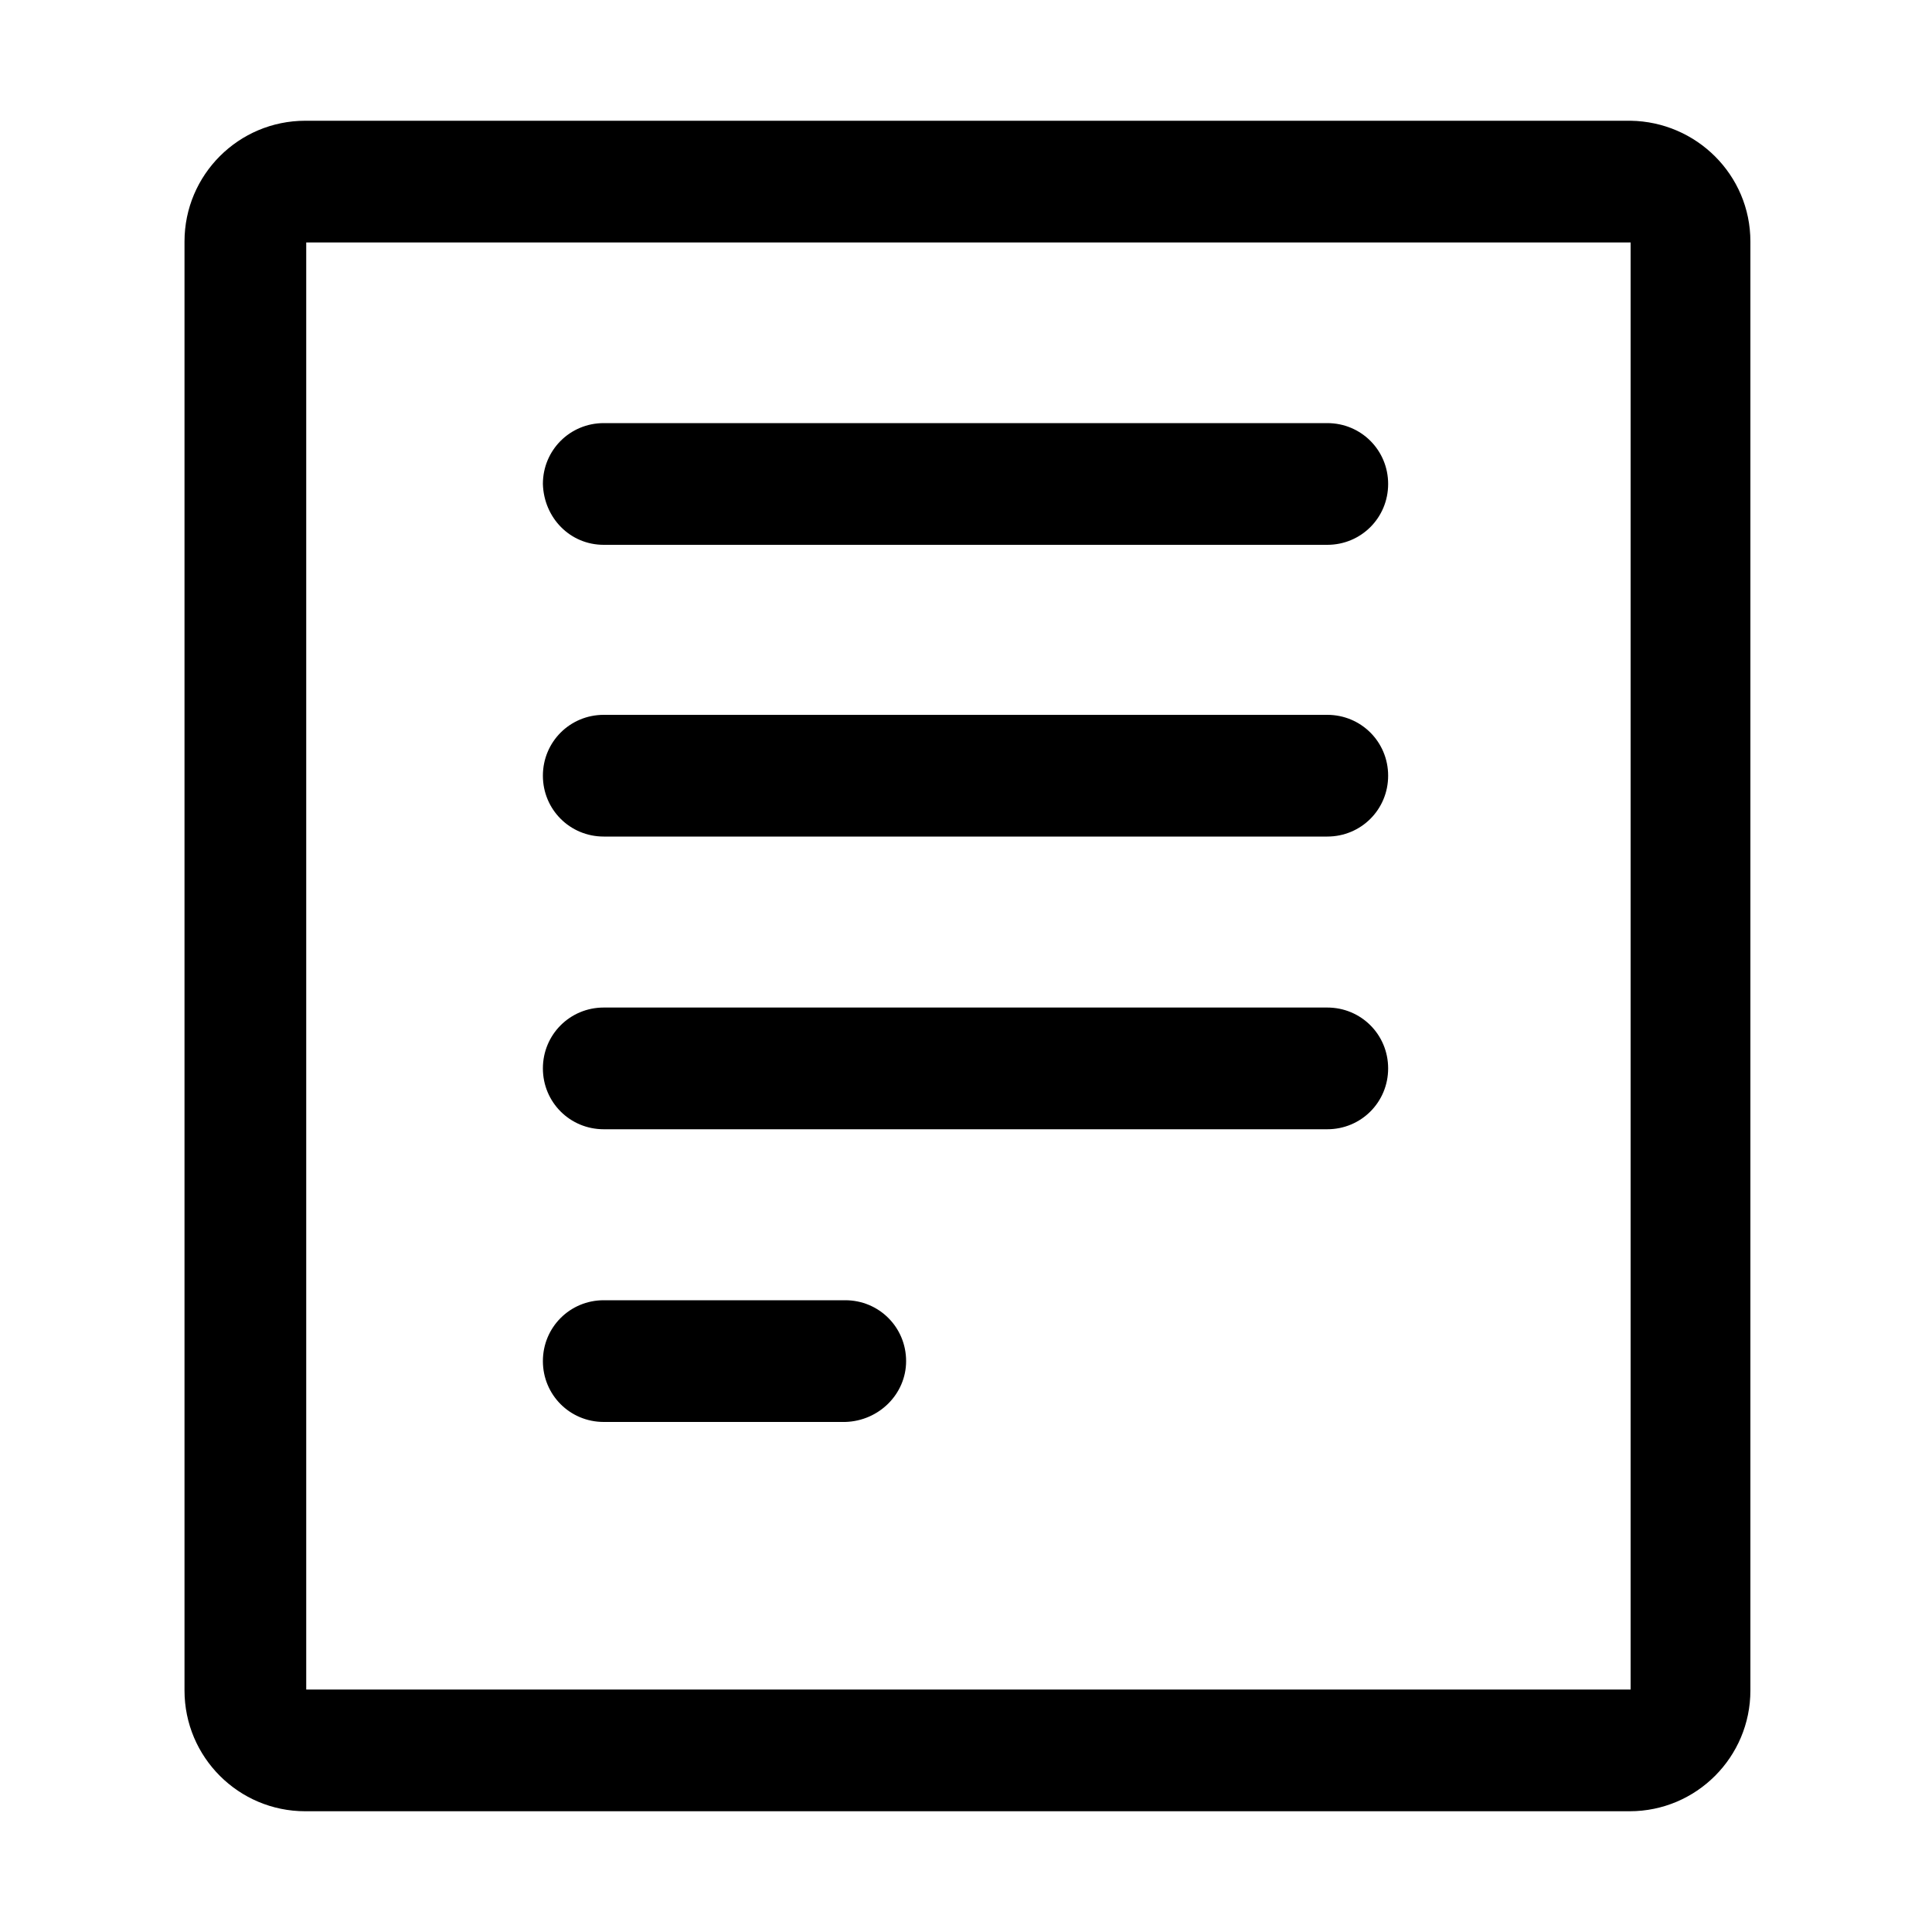 <?xml version="1.0" standalone="no"?><!DOCTYPE svg PUBLIC "-//W3C//DTD SVG 1.1//EN" "http://www.w3.org/Graphics/SVG/1.1/DTD/svg11.dtd"><svg t="1690181367883" class="icon" viewBox="0 0 1024 1024" version="1.1" xmlns="http://www.w3.org/2000/svg" p-id="1765" xmlns:xlink="http://www.w3.org/1999/xlink" width="200" height="200"><path d="M864.256 64H161.792c-35.328 0-64 28.672-64 64v768c0 35.328 28.672 64 64 64h701.952c35.328 0 64-28.672 64-64V128c0-35.328-28.672-63.488-63.488-64z m0 831.488H162.304V128.512h701.952v766.976z" p-id="1766"></path><path d="M320 288.768h383.488c17.92 0 32.256-14.336 32.256-32.256s-14.336-32.256-32.256-32.256H320c-17.92 0-32.256 14.336-32.256 32.256 0.512 17.92 14.336 32.256 32.256 32.256zM320 443.392h383.488c17.92 0 32.256-14.336 32.256-32.256s-14.336-32.256-32.256-32.256H320c-17.92 0-32.256 14.336-32.256 32.256s14.336 32.256 32.256 32.256zM480.256 721.408c0-17.92-14.336-32.256-32.256-32.256h-128c-17.92 0-32.256 14.336-32.256 32.256s14.336 32.256 32.256 32.256h128c17.92-0.512 32.256-14.848 32.256-32.256zM320 598.528h383.488c17.92 0 32.256-14.336 32.256-32.256s-14.336-32.256-32.256-32.256H320c-17.92 0-32.256 14.336-32.256 32.256s14.336 32.256 32.256 32.256z" p-id="1767"></path></svg>